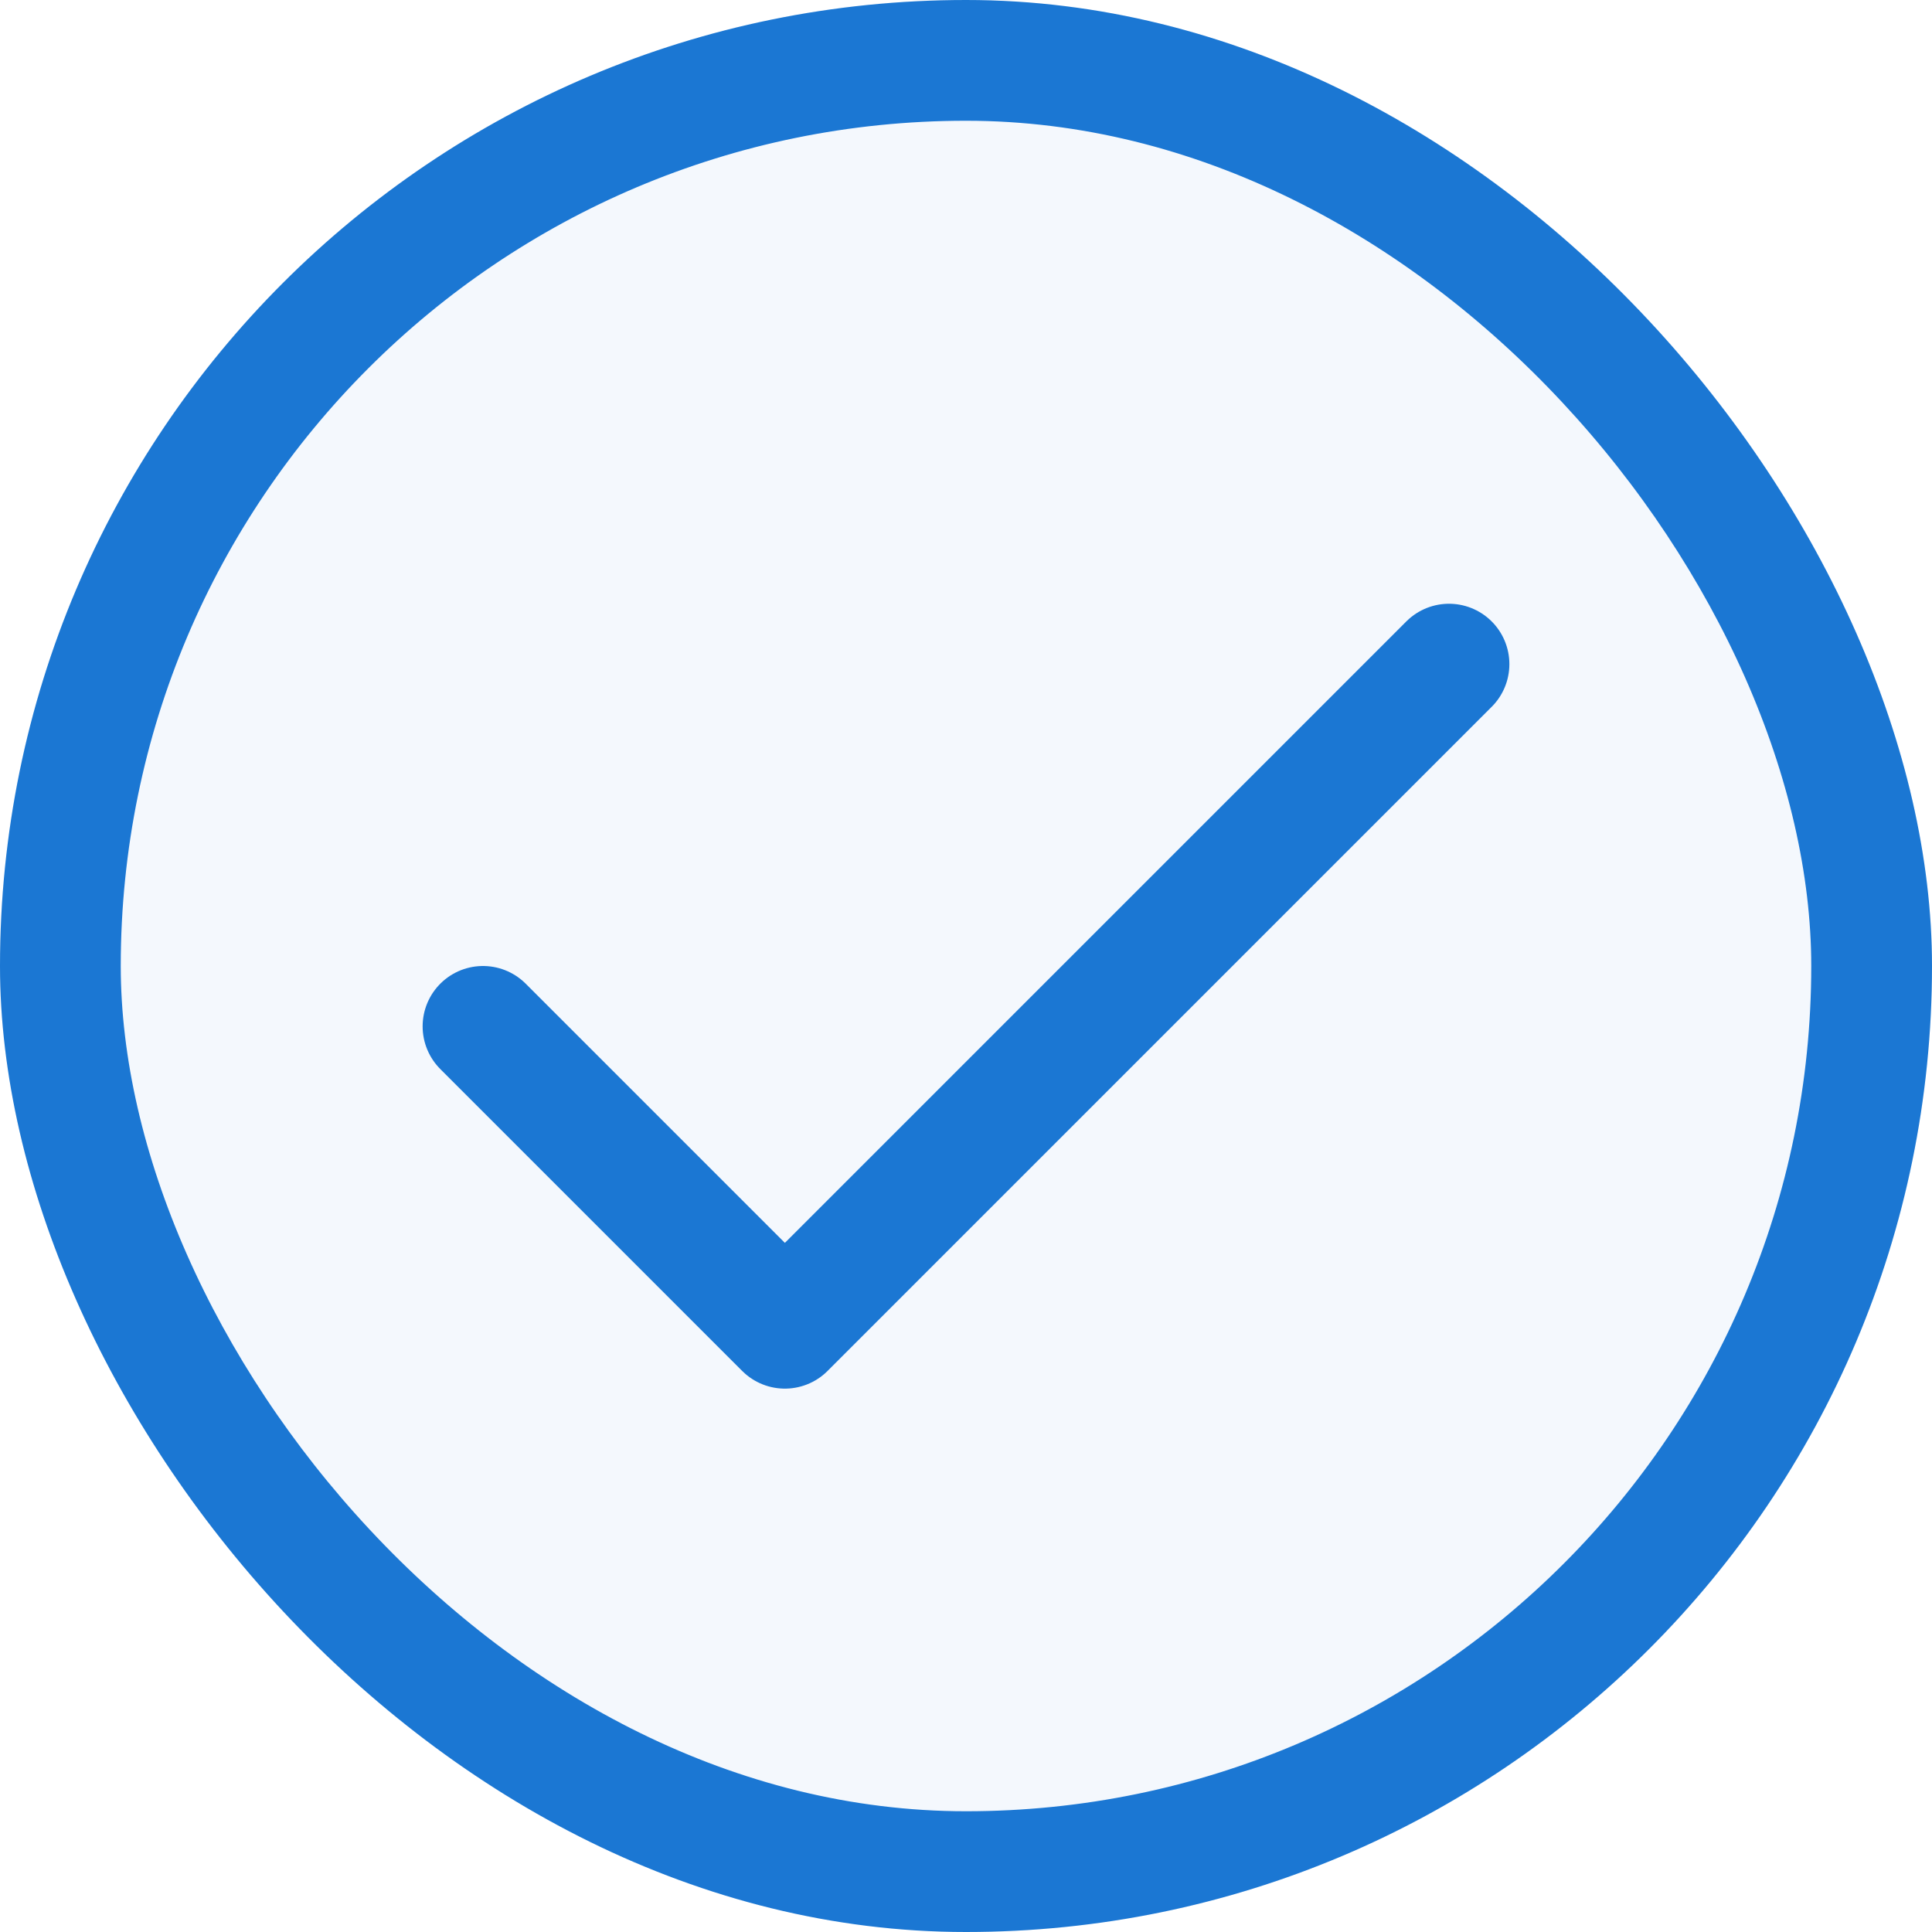 <svg width="48" height="48" viewBox="0 0 48 48" fill="none" xmlns="http://www.w3.org/2000/svg">
<g clip-path="url(#clip0_7374_361879)">
<rect width="48" height="48" rx="24" fill="#1B77D3" fill-opacity="0.05"/>
<rect x="1.5" y="1.5" width="45" height="45" rx="22.5" stroke="#1B77D3" stroke-width="3"/>
<path d="M36 16.5L19.5 33L12 25.5" stroke="#1B77D3" stroke-width="3" stroke-linecap="round" stroke-linejoin="round"/>
</g>
<defs>
<clipPath id="clip0_7374_361879">
<rect width="48" height="48" rx="24" fill="white"/>
</clipPath>
</defs>
</svg>
